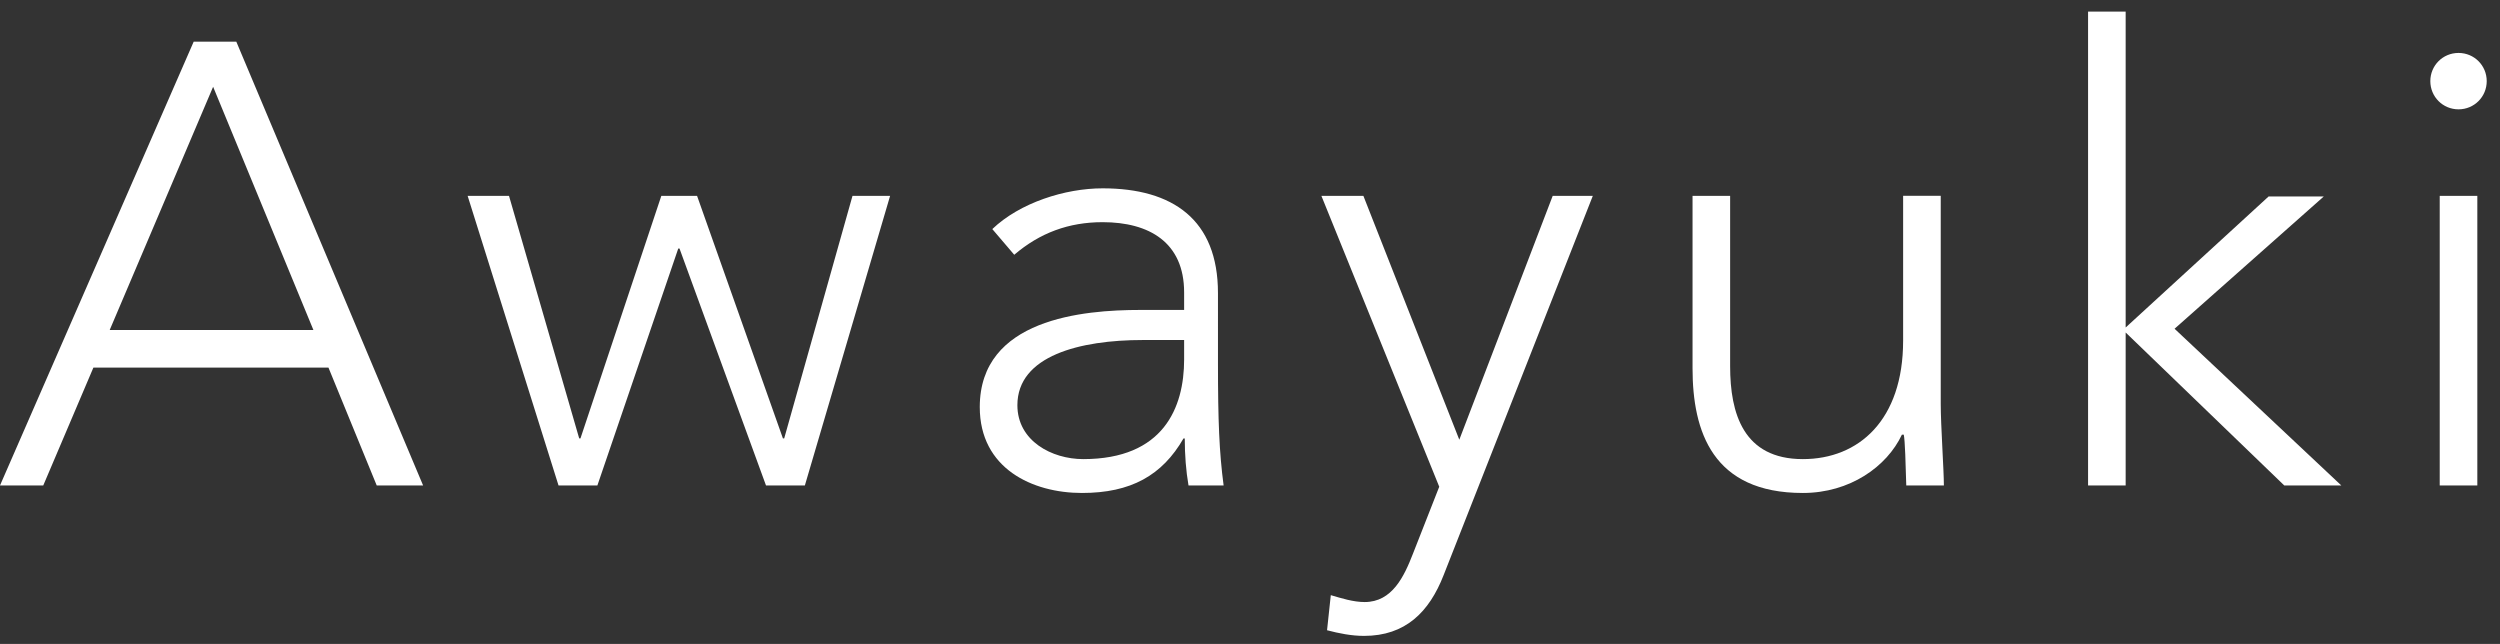 <?xml version="1.0" encoding="utf-8"?>
<!-- Generator: Adobe Illustrator 28.1.0, SVG Export Plug-In . SVG Version: 6.00 Build 0)  -->
<svg version="1.1" id="レイヤー_1" xmlns="http://www.w3.org/2000/svg" xmlns:xlink="http://www.w3.org/1999/xlink" x="0px"
	 y="0px" width="132px" height="34px" viewBox="0 0 132 34" enable-background="new 0 0 132 34" xml:space="preserve">
<rect x="0" y="0" width="132" height="34" fill="#333333" stroke="none"/>
<g>
	<path fill="#FFFFFF" d="M10.227,2.2h2.25l9.863,23.432h-2.449l-2.548-6.222H4.931l-2.647,6.222H0L10.227,2.2z M11.253,4.582
		L5.792,17.424h10.756L11.253,4.582z"/>
	<path fill="#FFFFFF" d="M24.691,10.341h2.184l3.707,12.808h0.066l4.27-12.808h1.887l4.534,12.808h0.066l3.607-12.808h1.986
		l-4.501,15.291h-2.052l-4.567-12.51h-0.066l-4.27,12.51H29.49L24.691,10.341z"/>
	<path fill="#FFFFFF" d="M64.309,19.211c0,2.979,0.066,4.667,0.298,6.421h-1.854c-0.132-0.761-0.198-1.622-0.198-2.482h-0.066
		c-1.125,1.953-2.78,2.879-5.362,2.879c-2.614,0-5.395-1.291-5.395-4.534c0-4.667,5.461-5.13,8.473-5.13h2.317v-0.927
		c0-2.647-1.854-3.707-4.303-3.707c-1.787,0-3.31,0.562-4.667,1.721l-1.158-1.357c1.456-1.39,3.839-2.151,5.825-2.151
		c3.707,0,6.09,1.655,6.09,5.527V19.211z M60.337,17.953c-3.31,0-6.619,0.827-6.619,3.442c0,1.887,1.82,2.846,3.475,2.846
		c4.236,0,5.329-2.714,5.329-5.262v-1.026H60.337z"/>
	<path fill="#FFFFFF" d="M76.224,30.365c-0.761,1.953-2.019,3.21-4.203,3.21c-0.662,0-1.324-0.133-1.953-0.298l0.198-1.853
		c0.563,0.166,1.192,0.364,1.788,0.364c1.456,0,2.085-1.357,2.548-2.548l1.39-3.541l-6.222-15.357h2.217l5.064,12.875l4.931-12.875
		h2.118L76.224,30.365z"/>
	<path fill="#FFFFFF" d="M102.471,21.329c0,1.125,0.166,3.508,0.166,4.303h-1.986c-0.033-1.125-0.066-2.383-0.132-2.681h-0.099
		c-0.794,1.688-2.747,3.078-5.229,3.078c-4.766,0-5.825-3.243-5.825-6.586v-9.102h1.985v9.002c0,2.482,0.695,4.898,3.839,4.898
		c2.946,0,5.295-2.052,5.295-6.255v-7.646h1.986V21.329z"/>
	<path fill="#FFFFFF" d="M110.25,0.611h1.985v16.681l7.546-6.917h2.913l-7.877,6.983l8.804,8.274h-3.012l-8.374-8.076v8.076h-1.985
		V0.611z"/>
	<path fill="#FFFFFF" d="M129.81,2.795c0.827,0,1.489,0.662,1.489,1.489c0,0.828-0.662,1.489-1.489,1.489
		c-0.828,0-1.489-0.662-1.489-1.489C128.321,3.457,128.982,2.795,129.81,2.795z M128.817,10.341h1.986v15.291h-1.986V10.341z"/>
</g>
</svg>
